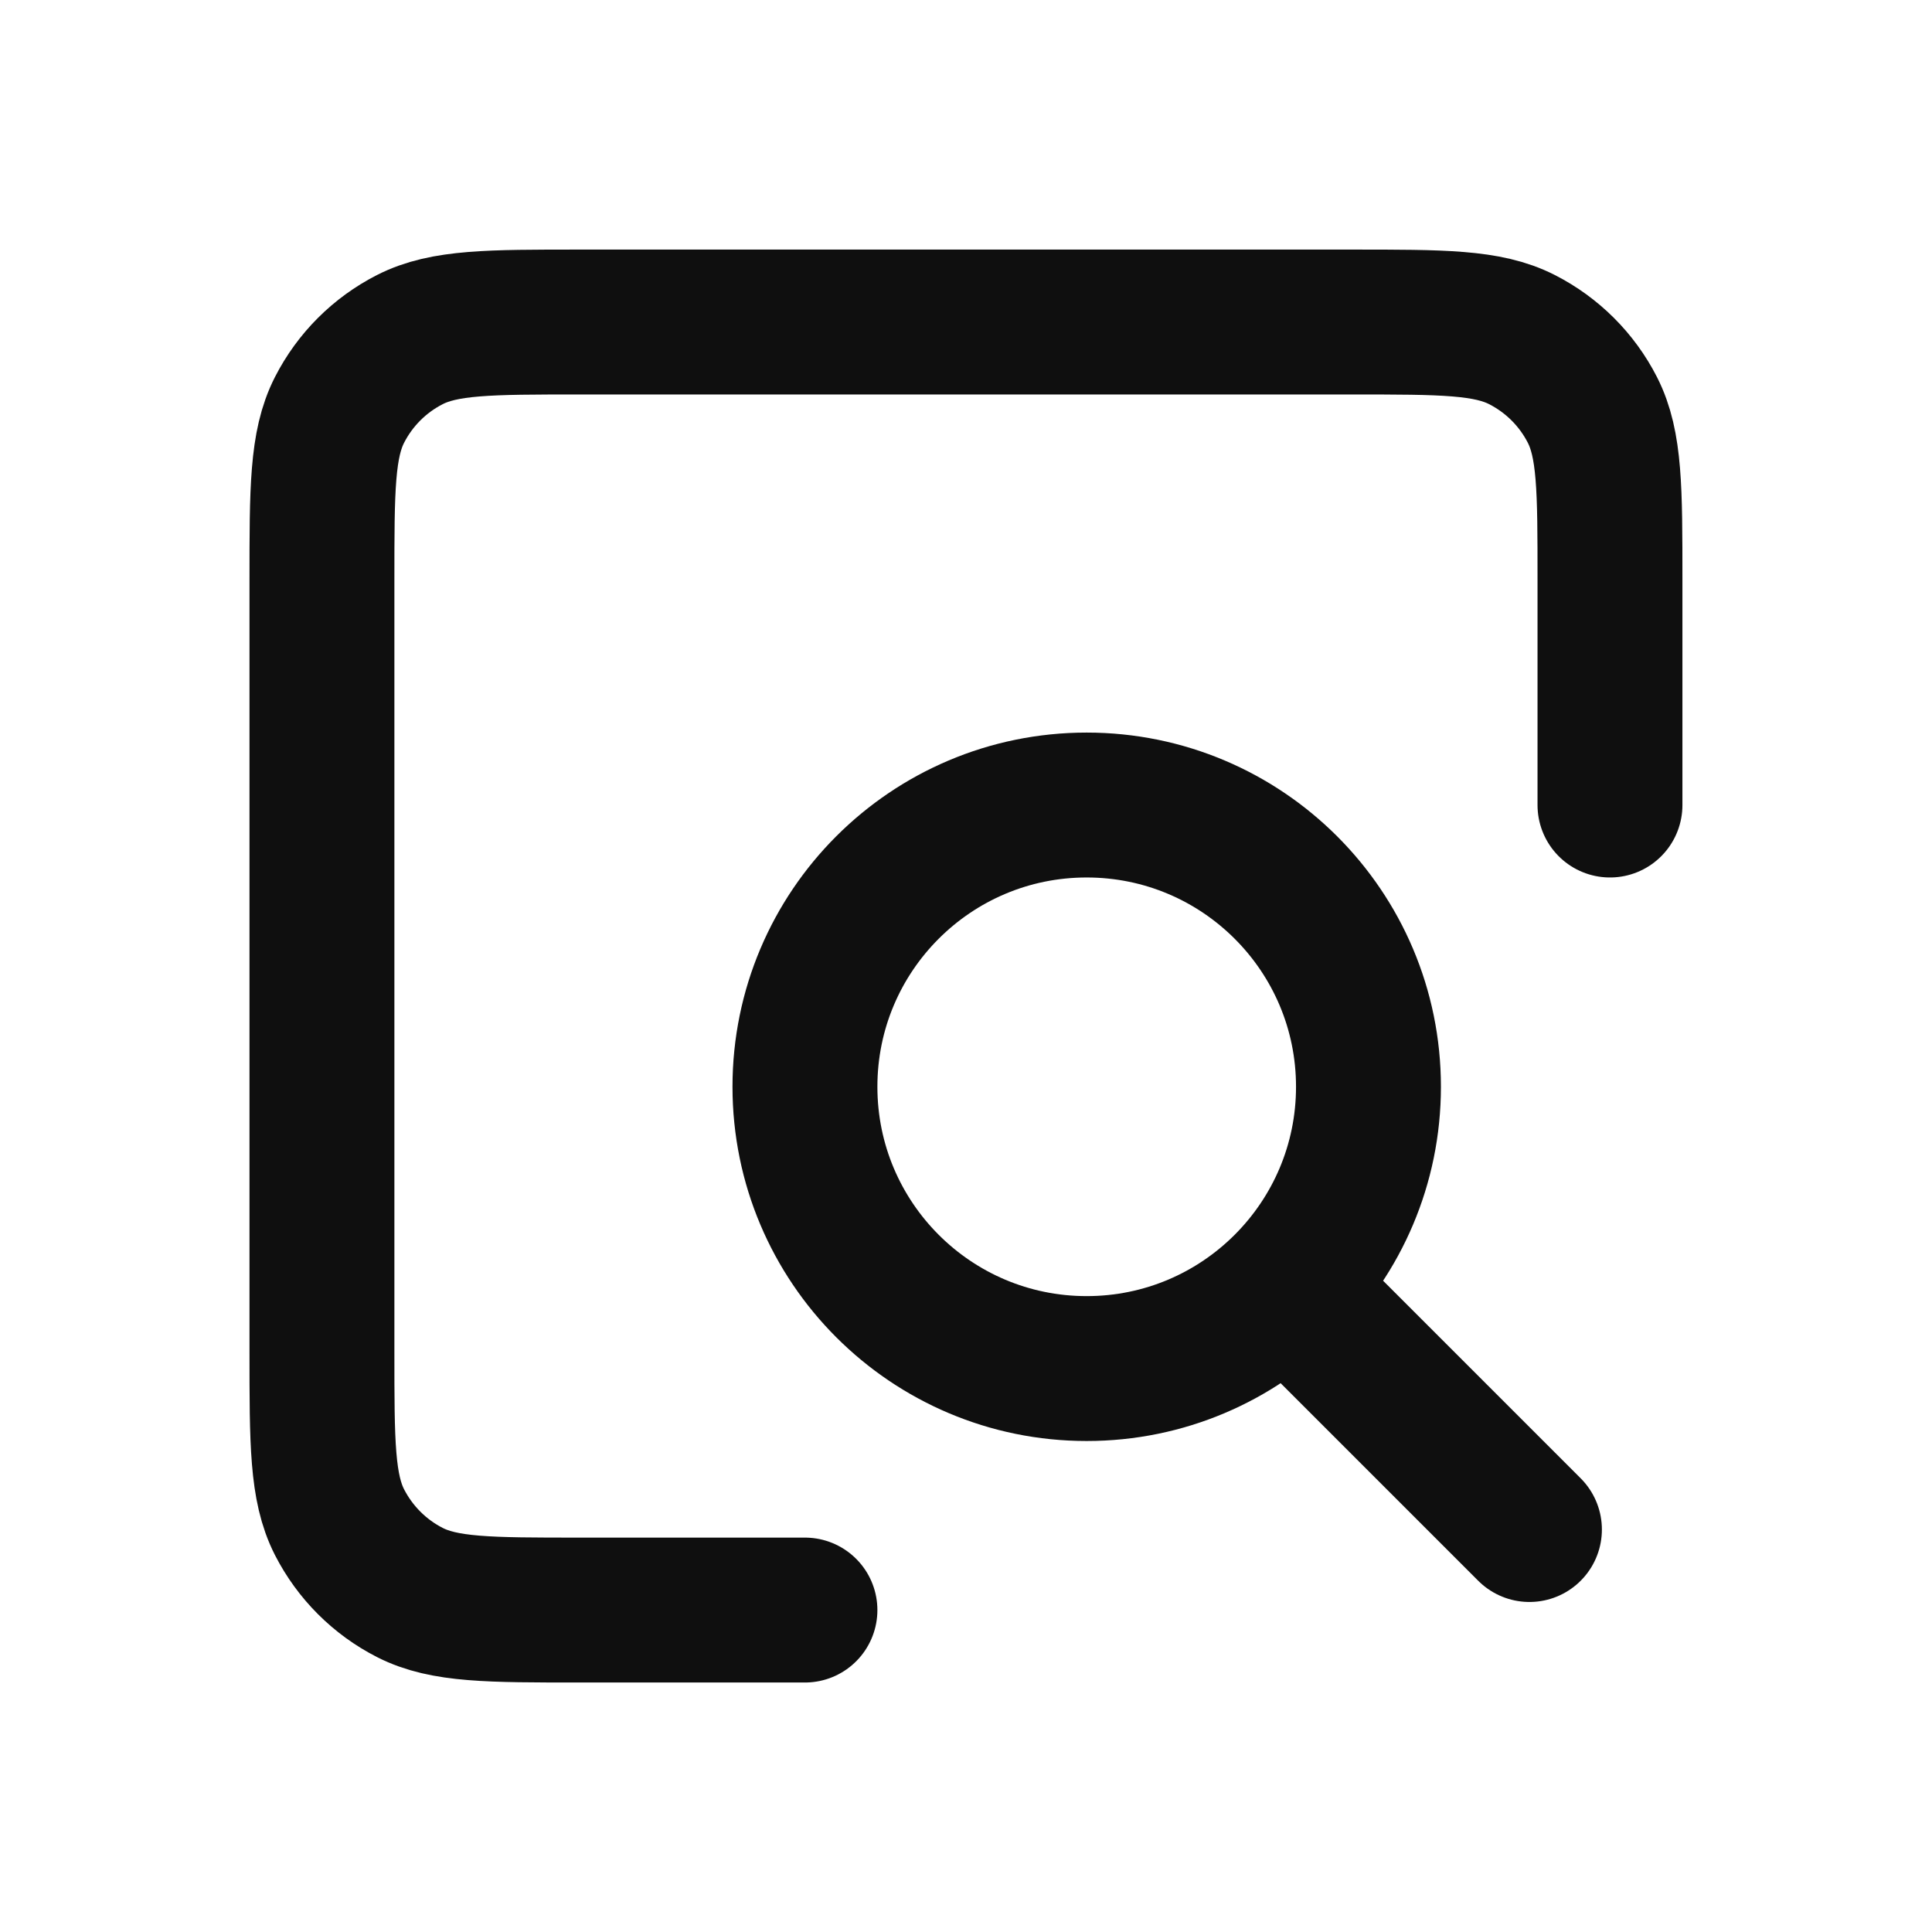 <svg width="22" height="22" viewBox="0 0 22 22" fill="none" xmlns="http://www.w3.org/2000/svg">
<path d="M17.416 17.417L14.666 14.667M9.166 18.334H6.597C5.572 18.334 5.059 18.334 4.667 18.134C4.322 17.958 4.042 17.677 3.866 17.333C3.666 16.94 3.666 16.427 3.666 15.4V6.601C3.666 5.574 3.666 5.06 3.866 4.668C4.042 4.323 4.322 4.043 4.667 3.867C5.059 3.667 5.573 3.667 6.6 3.667H15.399C16.426 3.667 16.939 3.667 17.331 3.867C17.676 4.043 17.957 4.323 18.133 4.668C18.333 5.06 18.333 5.573 18.333 6.597V9.167M12.374 15.584C10.602 15.584 9.166 14.147 9.166 12.375C9.166 10.603 10.602 9.167 12.374 9.167C14.146 9.167 15.583 10.603 15.583 12.375C15.583 14.147 14.146 15.584 12.374 15.584Z" stroke="#0F0F0F" stroke-width="1.65" stroke-linecap="round" stroke-linejoin="round"/>
</svg>
